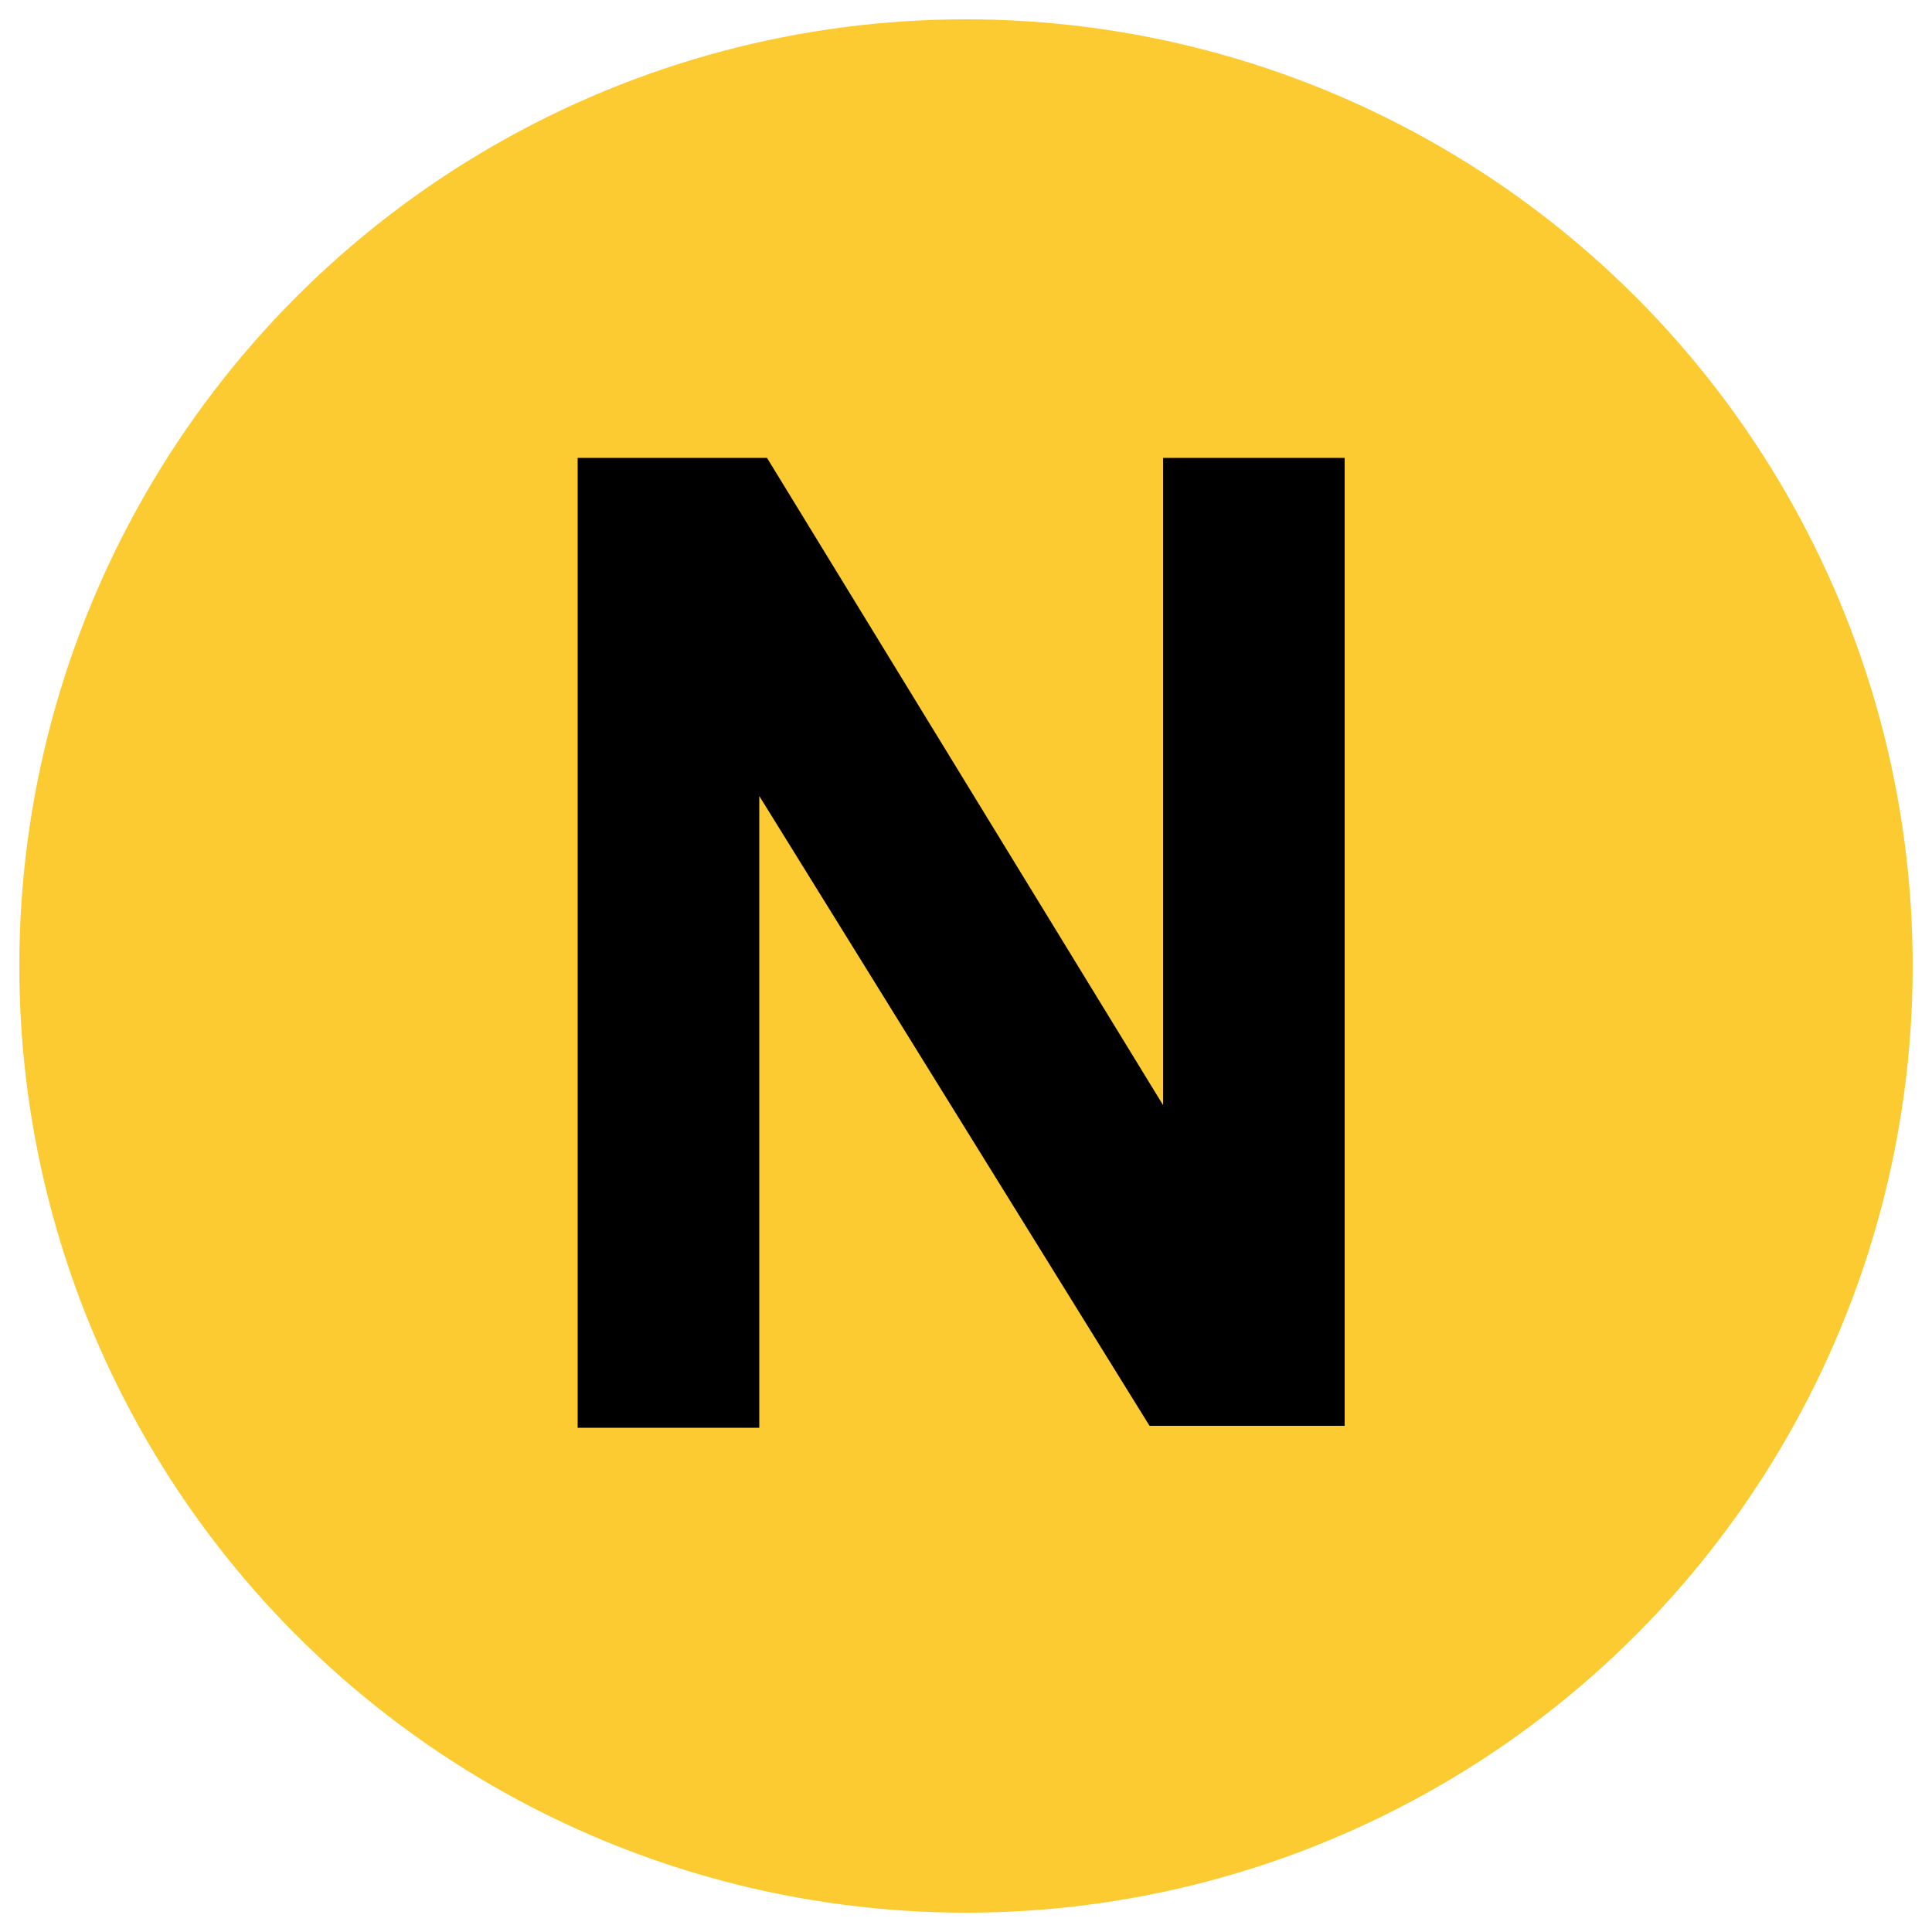 <?xml version="1.0" encoding="utf-8"?>
<!-- Generator: Adobe Illustrator 24.1.0, SVG Export Plug-In . SVG Version: 6.00 Build 0)  -->
<svg version="1.1" id="Layer_1" xmlns="http://www.w3.org/2000/svg" xmlns:xlink="http://www.w3.org/1999/xlink" x="0px" y="0px"
	 viewBox="0 0 100 100" style="enable-background:new 0 0 100 100;" xml:space="preserve">
<style type="text/css">
	.st0{fill:#FBCB31;}
</style>
<g>
	<circle class="st0" cx="50" cy="50" r="49"/>
	<path d="M29.9,73.9V23.7h9.8l20.5,33.5V23.7h9.4v50.1H59.5L39.3,41.2v32.7H29.9z"/>
</g>
</svg>
